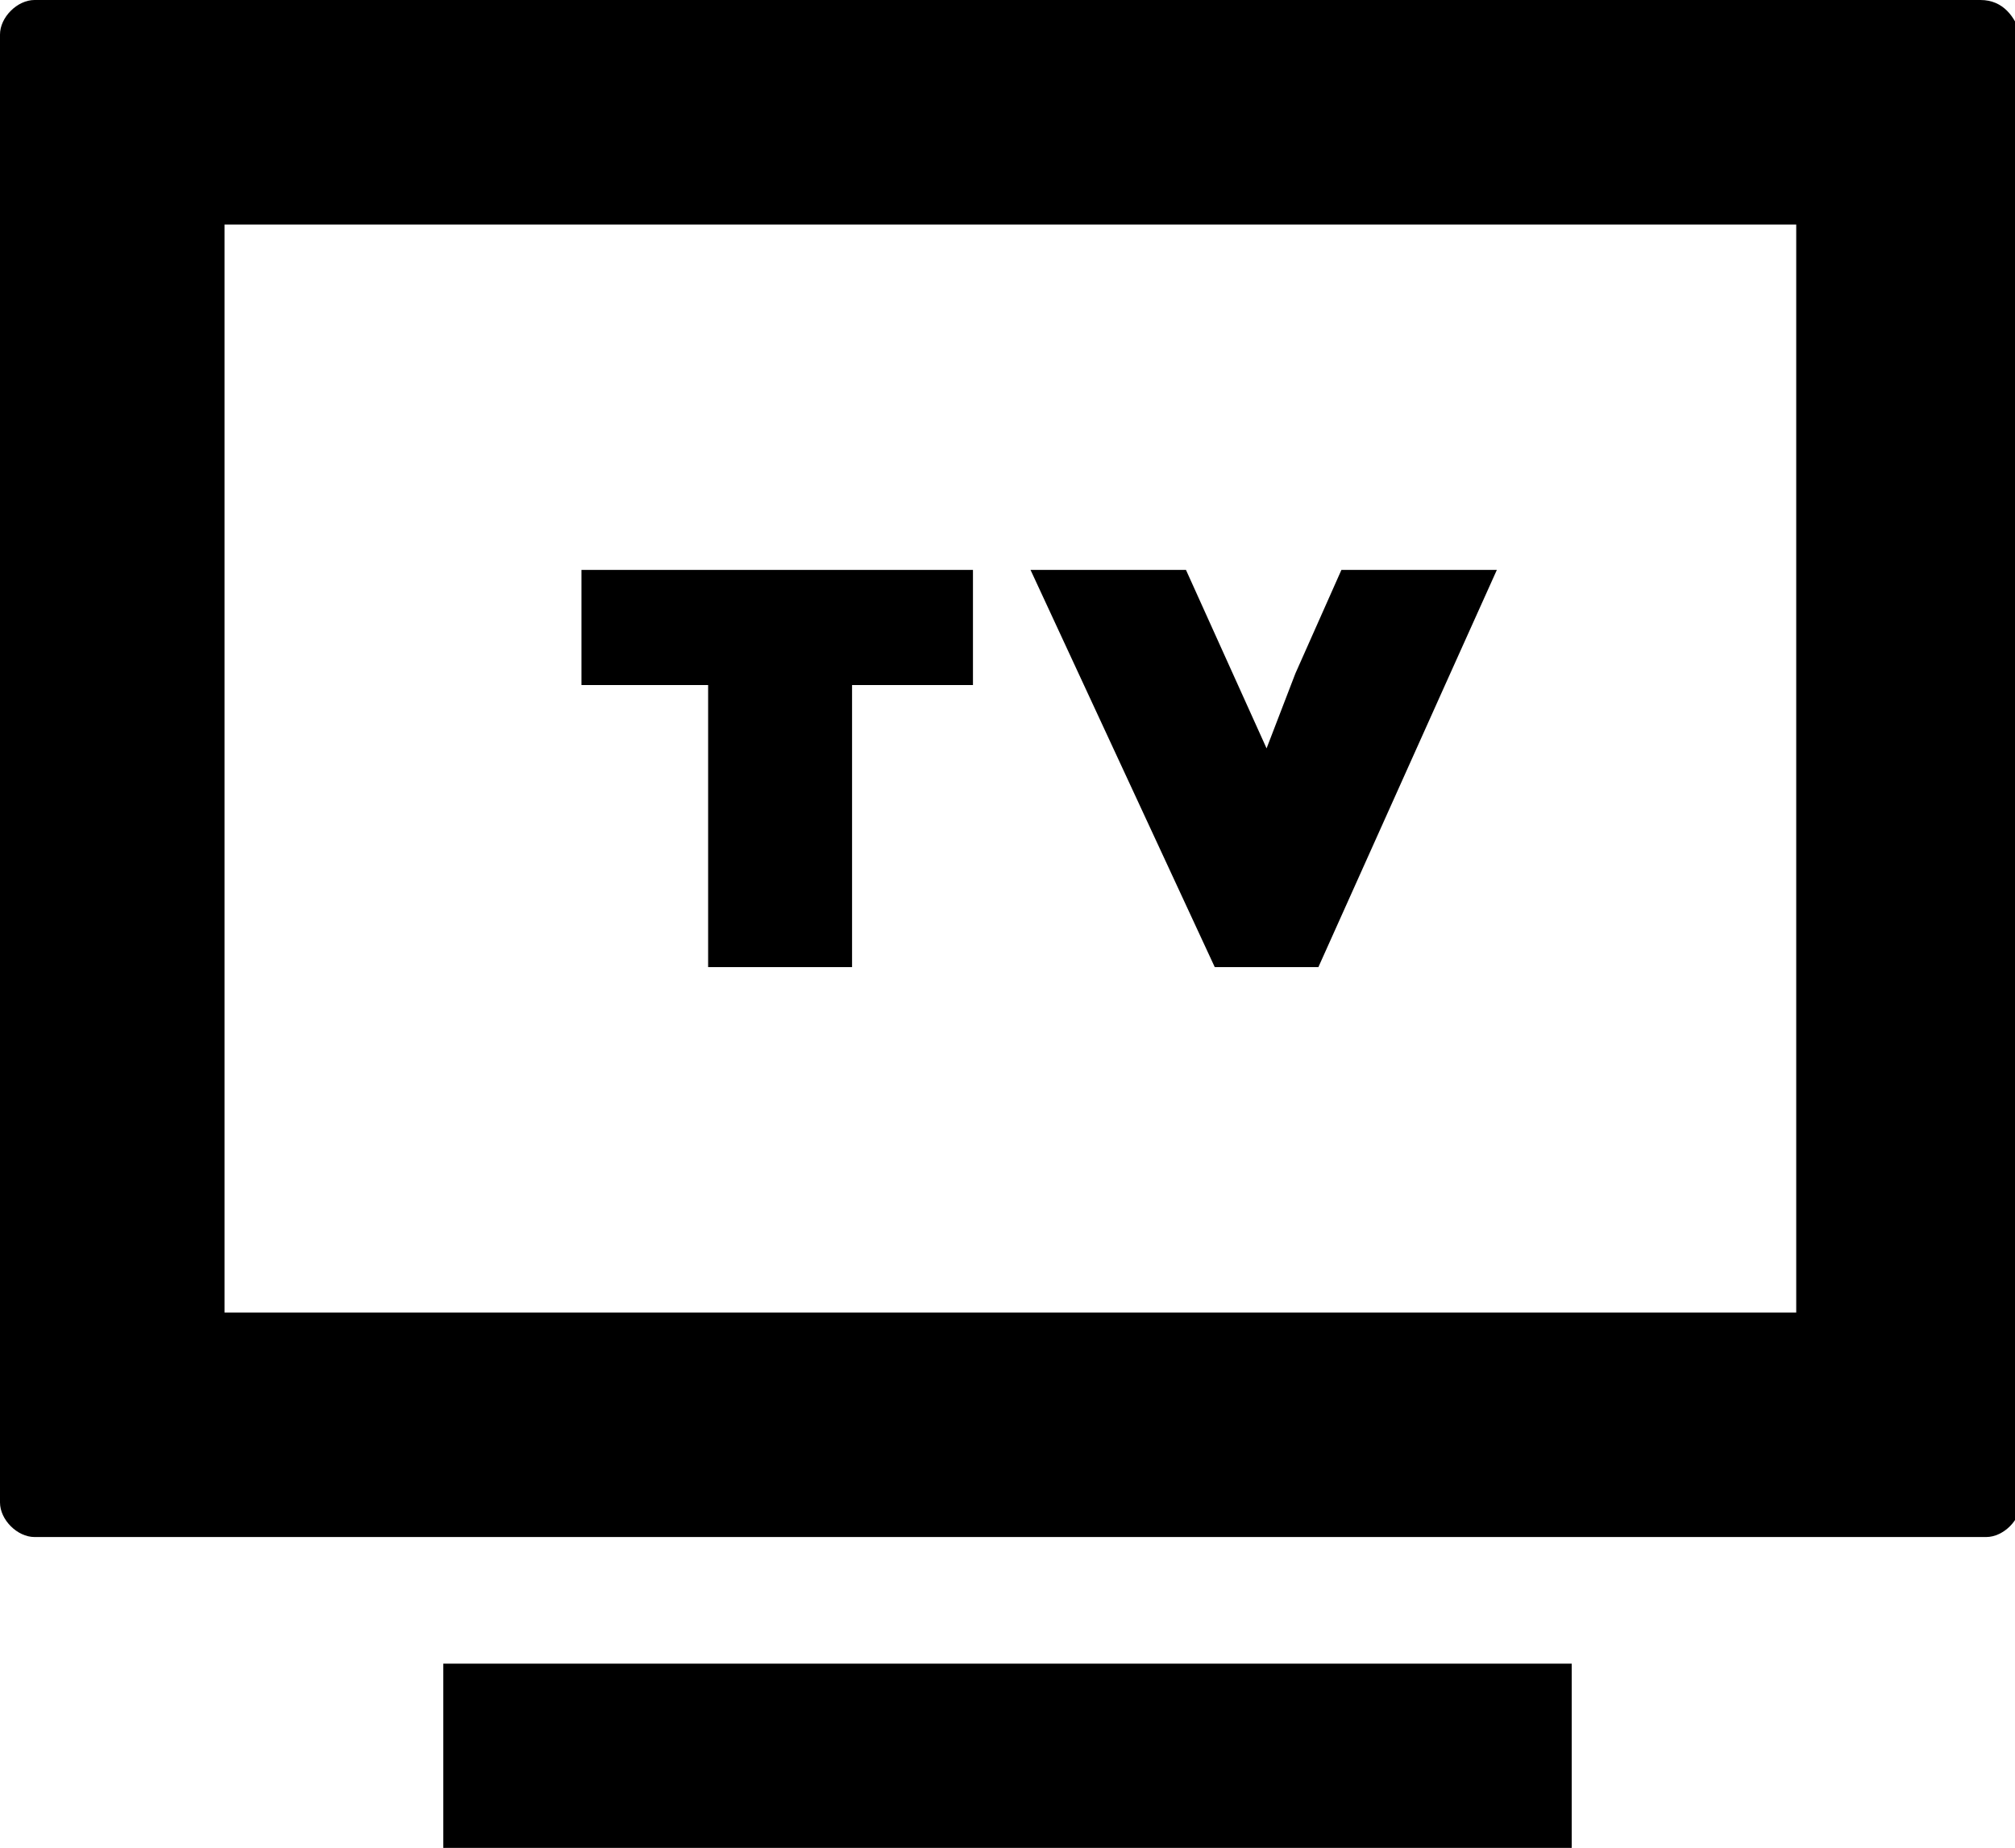<?xml version="1.0" encoding="utf-8"?>
<!-- Generator: Adobe Illustrator 18.0.0, SVG Export Plug-In . SVG Version: 6.00 Build 0)  -->
<!DOCTYPE svg PUBLIC "-//W3C//DTD SVG 1.1//EN" "http://www.w3.org/Graphics/SVG/1.1/DTD/svg11.dtd">
<svg version="1.1" id="Layer_1" xmlns="http://www.w3.org/2000/svg" xmlns:xlink="http://www.w3.org/1999/xlink" x="0px" y="0px" width="35px" height="32.1px" 
	 viewBox="0 0 35 32.1" enable-background="new 0 0 35 32.1" xml:space="preserve">
<g>
	<path d="M34.4,0H0.6C0.3,0,0,0.3,0,0.6v25.5c0,0.3,0.3,0.6,0.6,0.6h33.9c0.3,0,0.6-0.3,0.6-0.6V0.6
		C35,0.3,34.8,0,34.4,0z M3.9,22.8V3.9h27.3v18.9H4.1H3.9z"/>
	<path d="M11,28.9H7.7h0l0,0h0c0,0.6,0,2.6,0,3.3v0l0,0c0,0,0,0,0,0H11H24h3.3c0-0.6,0-2.7,0-3.3H24H11L11,28.9z"/>
	<polygon points="10.1,9.9 10.1,9.9 10.1,9.9 10.1,11.9 12.3,11.9 12.3,16.8 14.8,16.8 14.8,11.9 16.9,11.9 
		16.9,11.9 16.9,11.9 16.9,11.9 16.9,9.9 10.2,9.9 	"/>
	<polygon points="26,9.9 26,9.9 23.3,9.9 22.5,11.7 22,13 20.6,9.9 18.7,9.9 18,9.9 18,9.9 17.9,9.9 21.1,16.8 
		22.9,16.8 25.1,11.9 26,9.9 	"/>
</g>
</svg>
